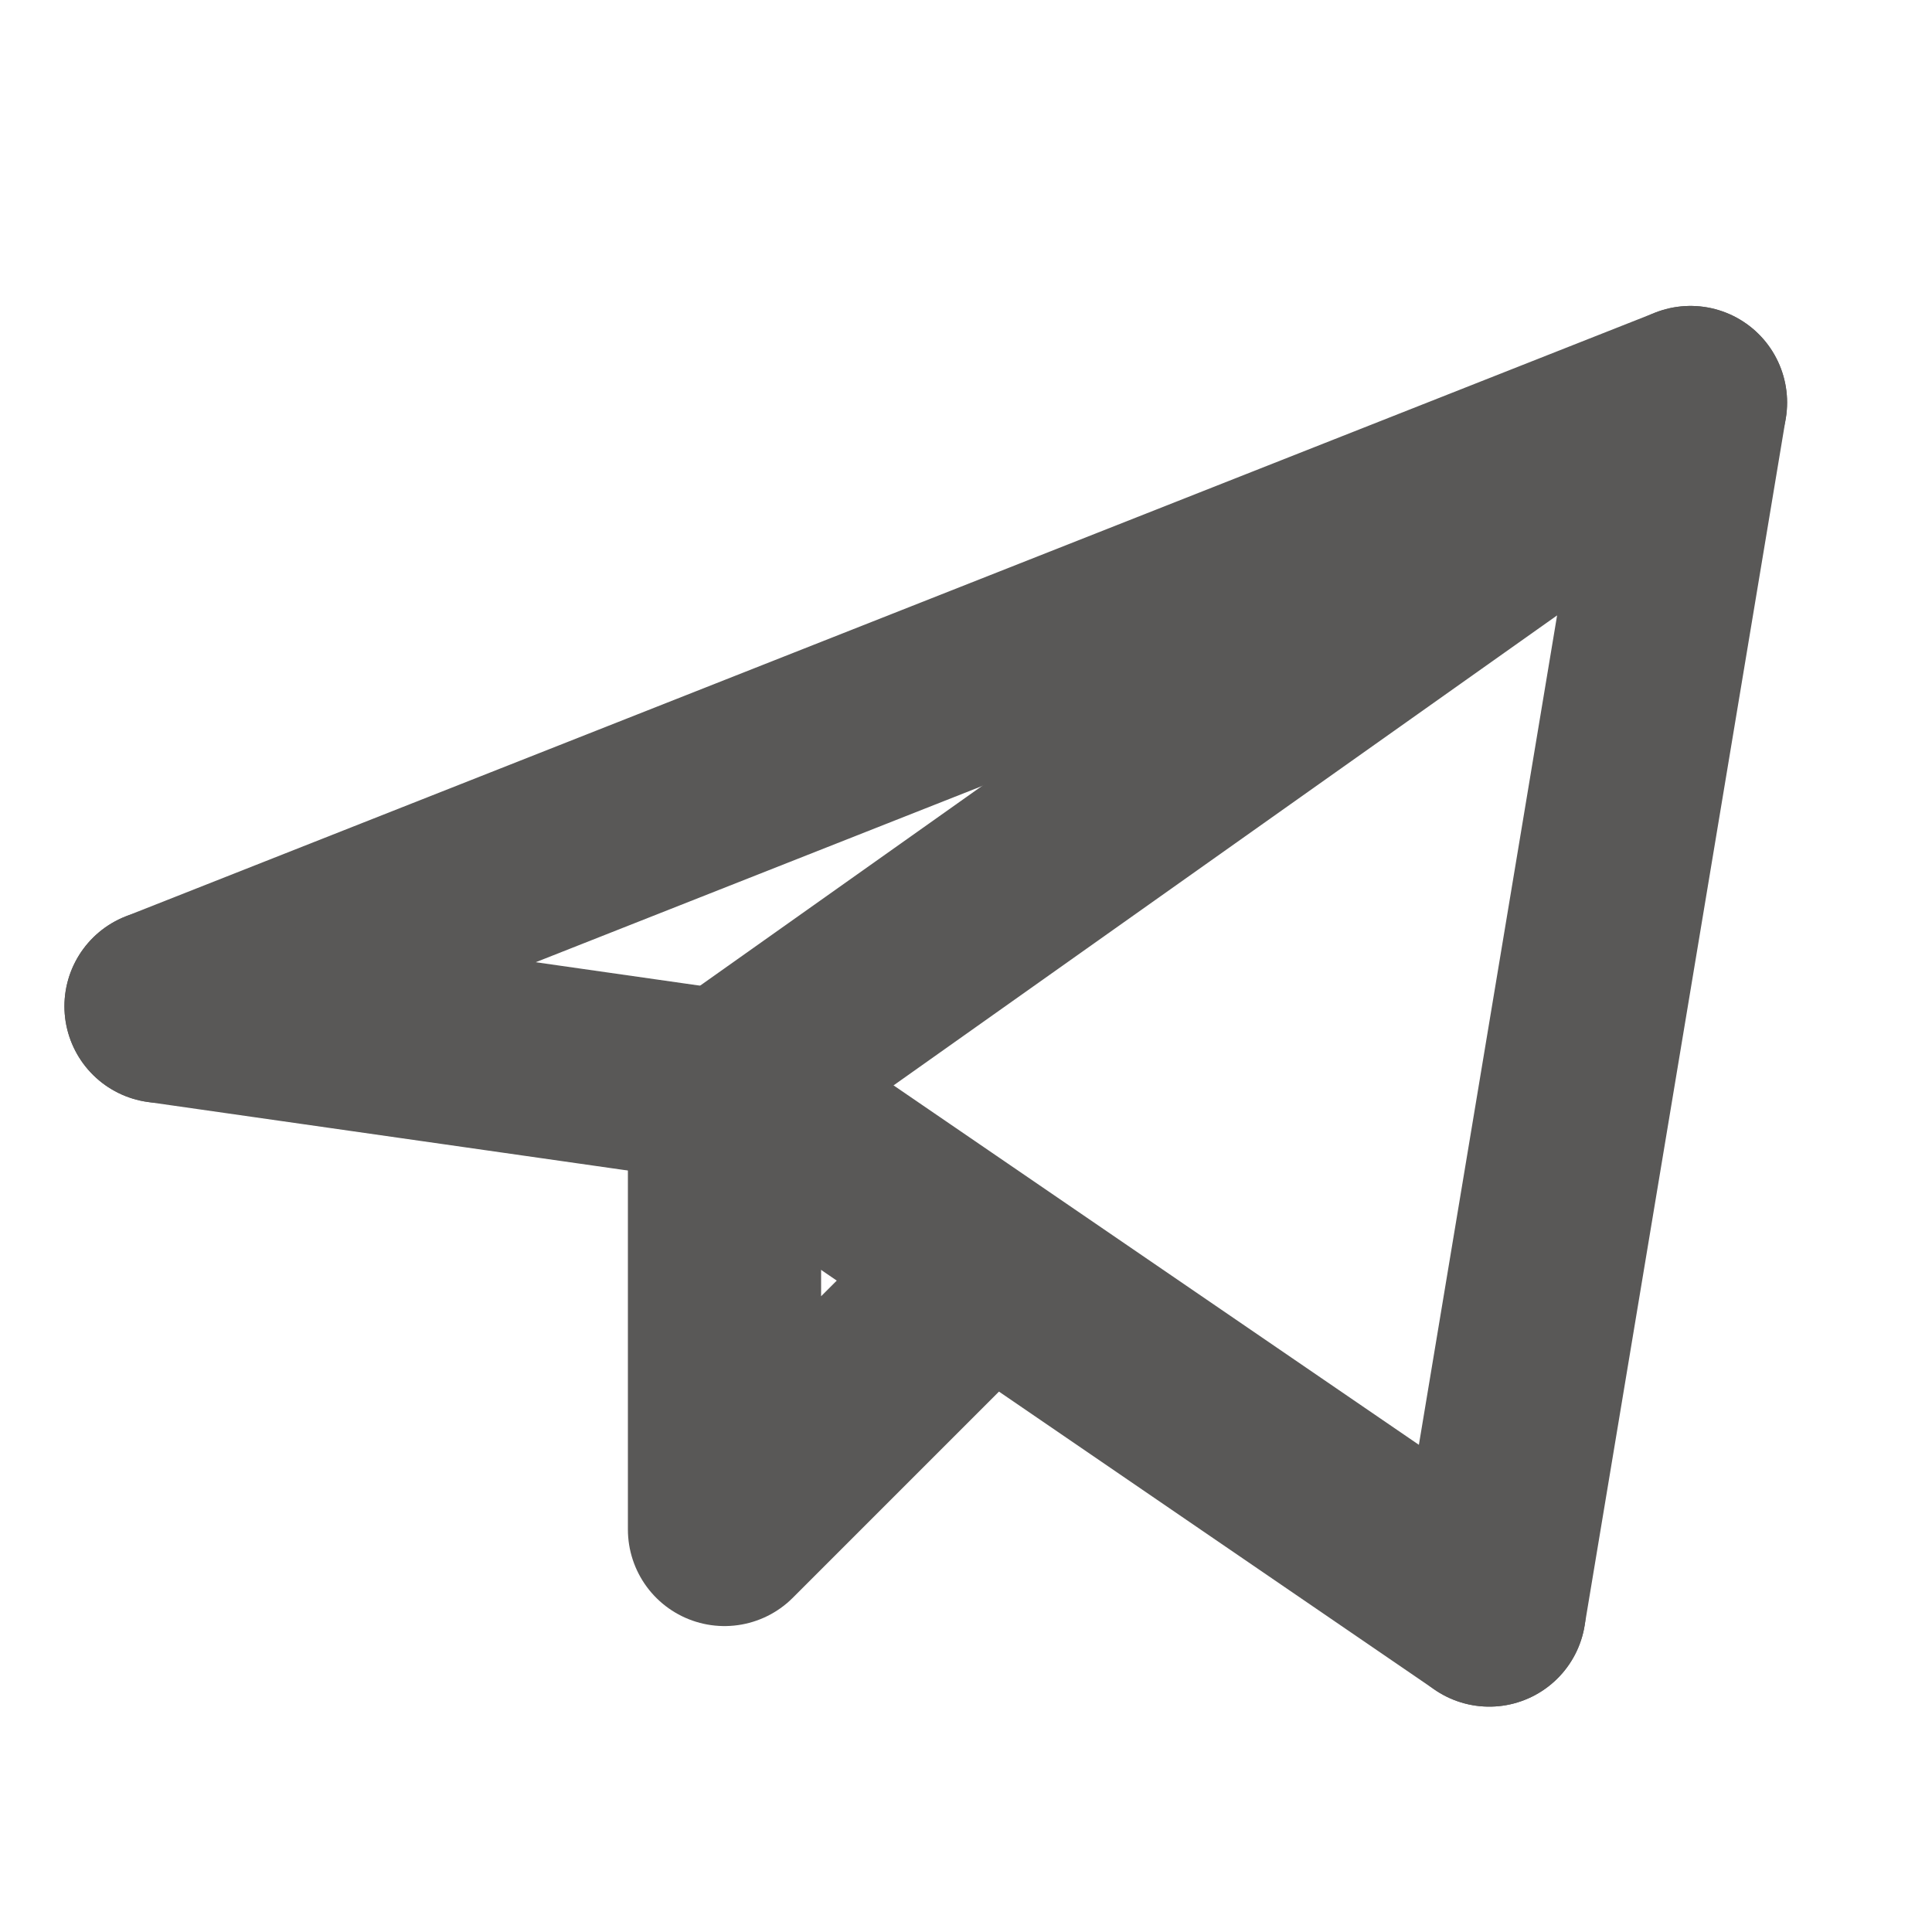 <?xml version="1.0" encoding="UTF-8"?> <svg xmlns="http://www.w3.org/2000/svg" width="20" height="20" viewBox="0 0 20 20" fill="none"><path d="M15.417 16.667L17.5 4.167L7.5 11.25" stroke="#595857" stroke-width="2" stroke-linecap="round" stroke-linejoin="round"></path><path d="M17.5 4.167L1.667 10.417" stroke="#595857" stroke-width="2" stroke-linecap="round" stroke-linejoin="round"></path><path d="M15.417 16.667L7.5 11.25" stroke="#595857" stroke-width="2" stroke-linecap="round" stroke-linejoin="round"></path><path d="M1.667 10.417L7.5 11.25" stroke="#595857" stroke-width="2" stroke-linecap="round" stroke-linejoin="round"></path><path d="M10 13.333L7.5 15.833V11.25" stroke="#595857" stroke-width="2" stroke-linecap="round" stroke-linejoin="round"></path></svg> 